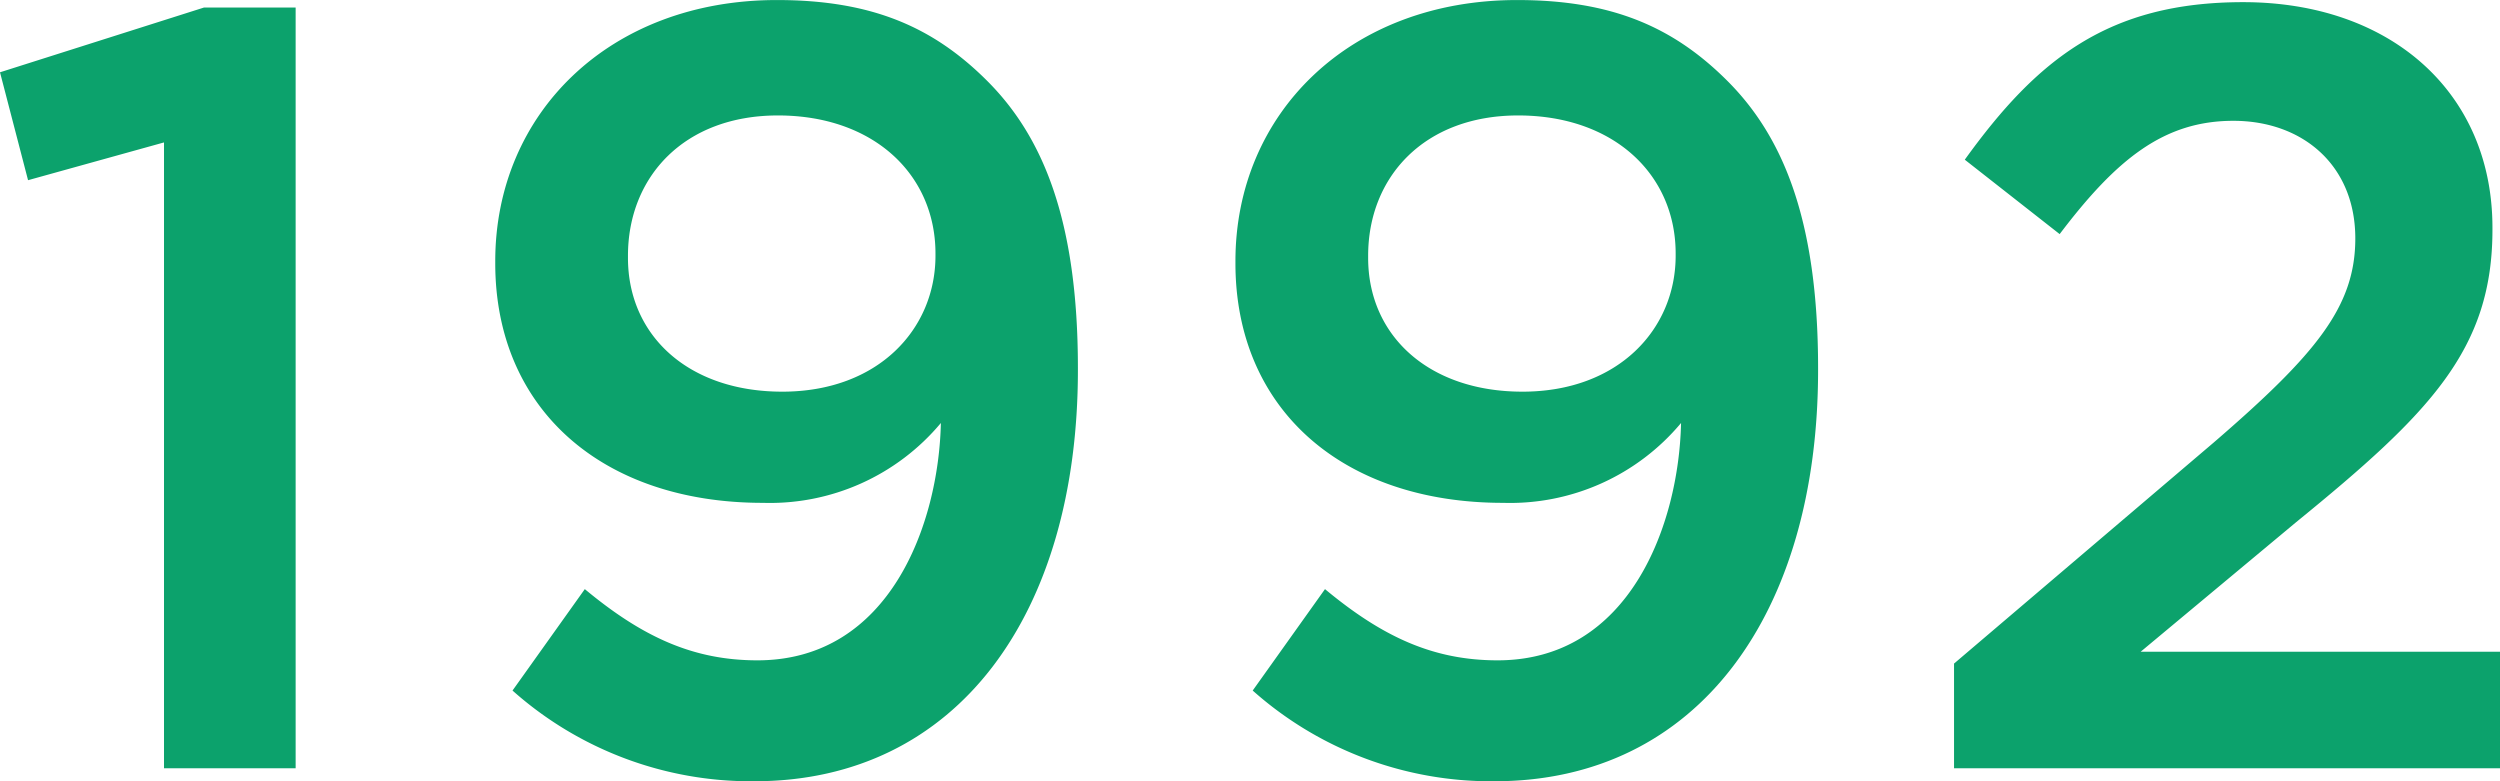 <svg xmlns="http://www.w3.org/2000/svg" width="134.386" height="41.992" viewBox="0 0 134.386 41.992">
  <path id="Path_940" data-name="Path 940" d="M10.324,0H17.4V-40.89H12.47L1.508-37.41l1.508,5.8,7.308-2.03Zm31.9-5.8c-3.48,0-6.206-1.276-9.28-3.828L29.058-4.176A19.27,19.27,0,0,0,42.05.7c10.962,0,17.4-9.048,17.4-22.1v-.116c0-8-1.914-12.47-4.872-15.428-2.9-2.9-6.206-4.35-11.31-4.35-8.99,0-15.138,6.09-15.138,14.036v.116c0,7.83,5.742,12.876,14.384,12.876a11.977,11.977,0,0,0,9.57-4.292C51.968-13.166,49.358-5.8,42.224-5.8Zm1.334-14.442c-5.046,0-8.294-3.016-8.294-7.192v-.116c0-4.234,3.016-7.54,8.062-7.54,5.162,0,8.468,3.19,8.468,7.424v.116C51.794-23.606,48.72-20.242,43.558-20.242ZM82.012-5.8c-3.48,0-6.206-1.276-9.28-3.828L68.846-4.176A19.27,19.27,0,0,0,81.838.7c10.962,0,17.4-9.048,17.4-22.1v-.116c0-8-1.914-12.47-4.872-15.428-2.9-2.9-6.206-4.35-11.31-4.35-8.99,0-15.138,6.09-15.138,14.036v.116c0,7.83,5.742,12.876,14.384,12.876a11.977,11.977,0,0,0,9.57-4.292C91.756-13.166,89.146-5.8,82.012-5.8Zm1.334-14.442c-5.046,0-8.294-3.016-8.294-7.192v-.116c0-4.234,3.016-7.54,8.062-7.54,5.162,0,8.468,3.19,8.468,7.424v.116C91.582-23.606,88.508-20.242,83.346-20.242ZM106.546,0h29.348V-6.264H116.58l8.352-6.96c7.192-5.858,10.556-9.28,10.556-15.718v-.116c0-7.25-5.452-12.122-13.4-12.122-7.25,0-11.078,3.074-14.964,8.468l5.1,4c3.074-4.06,5.626-6.09,9.338-6.09s6.554,2.378,6.554,6.322c0,3.654-2.088,6.206-7.6,10.962L106.546-5.626Z" transform="translate(-1.508 41.296)" fill="#0ca26c"/>
</svg>
